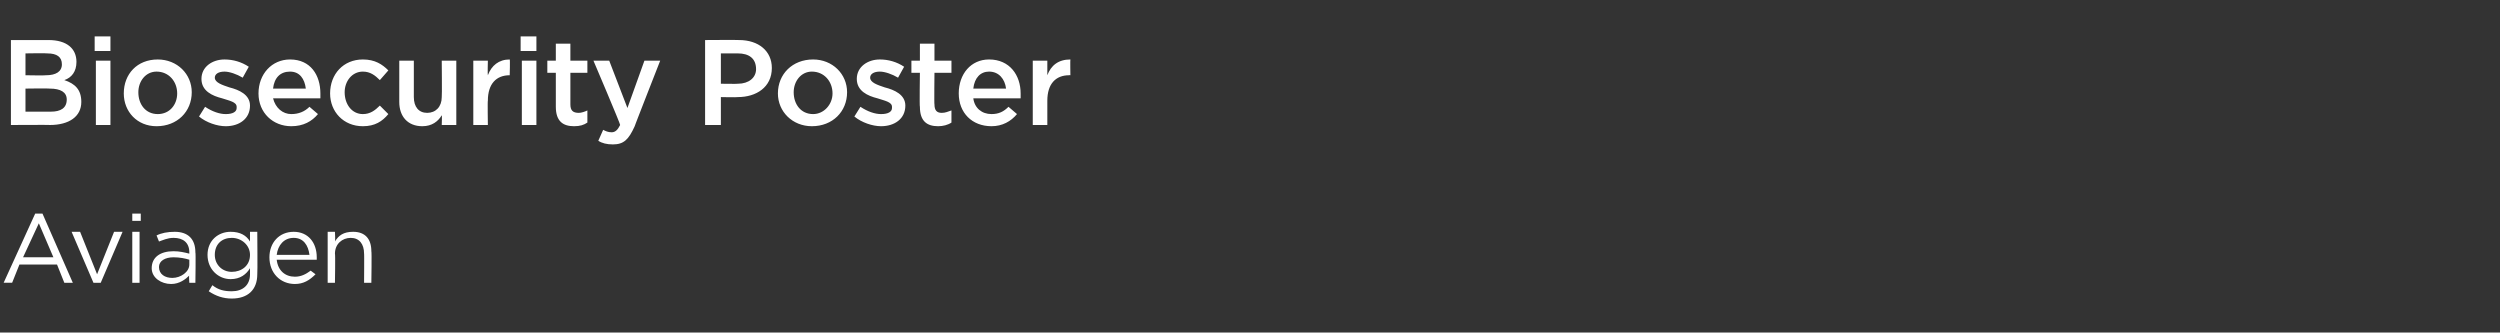<?xml version="1.0" standalone="no"?><!DOCTYPE svg PUBLIC "-//W3C//DTD SVG 1.1//EN" "http://www.w3.org/Graphics/SVG/1.1/DTD/svg11.dtd"><svg xmlns="http://www.w3.org/2000/svg" version="1.1" width="206px" height="27.4px" viewBox="0 -2 206 27.4" style="top:-2px"><rect x="0" y="-2" width="206" height="27.4" fill="#333333" stroke="none"/><desc>Biosecurity Poster Aviagen</desc><defs/><g id="Polygon91027"><path d="m6 21.3h-.7l-.6-1.5H1.6L1 21.3h-.7l2.6-5.7h.6L6 21.3zm-2.8-4.9l-1.3 2.8h2.5l-1.2-2.8zm6.2.7h.7l-1.8 4.2h-.6l-1.8-4.2h.7L8 20.6l1.4-3.5zm1.5-.9v-.6h.7v.6h-.7zm0 5.1v-4.2h.6v4.2h-.6zm2.2-3.4l-.2-.5c.4-.2.9-.3 1.5-.3c1.1 0 1.7.6 1.7 1.7c.04-.05 0 2.5 0 2.5h-.5s-.05-.64 0-.6c-.3.3-.8.7-1.5.7c-.8 0-1.6-.5-1.6-1.3c0-.9.7-1.4 1.8-1.4c.5 0 .9.1 1.3.2v-.1c0-.8-.5-1.2-1.3-1.2c-.5 0-.9.2-1.2.3zm0 2.1c0 .6.5.9 1.1.9c.7 0 1.4-.5 1.4-1.1v-.4c-.3-.1-.8-.2-1.3-.2c-.7 0-1.2.3-1.2.8zm6 2.6c-.7 0-1.3-.2-1.9-.6l.3-.5c.5.4 1 .5 1.6.5c.9 0 1.5-.5 1.5-1.4v-.5c-.3.5-.8.9-1.6.9c-1 0-1.9-.8-1.9-2c0-1.2.9-1.9 1.9-1.9c.8 0 1.3.3 1.6.8v-.8h.6s.03 3.46 0 3.5c0 1.3-.8 2-2.1 2zm0-5c-.8 0-1.4.5-1.4 1.4c0 .8.6 1.4 1.4 1.4c.8 0 1.5-.5 1.5-1.4c0-.8-.7-1.4-1.5-1.4zm5.2 3.2c.5 0 .9-.2 1.3-.5l.4.3c-.5.5-1 .8-1.7.8c-1.2 0-2.1-.9-2.1-2.2c0-1.2.8-2.1 2-2.1c1.2 0 1.9.9 1.9 2.1v.2h-3.3c.1.9.7 1.4 1.5 1.4zm1.2-1.8c-.1-.8-.5-1.4-1.3-1.4c-.8 0-1.3.6-1.4 1.4h2.7zm2.1 2.3h-.6v-4.2h.6s.04.76 0 .8c.3-.5.7-.8 1.5-.8c1 0 1.5.6 1.5 1.6c.04.01 0 2.6 0 2.6h-.6s.02-2.44 0-2.4c0-.8-.4-1.3-1.1-1.3c-.7 0-1.3.5-1.3 1.3c.04.01 0 2.4 0 2.4z" stroke="none" fill="#fff"/></g><g id="Polygon91026"><path d="m4 1.3c1.5 0 2.3.7 2.3 1.8c0 .8-.4 1.3-1 1.5c.9.3 1.4.8 1.4 1.8c0 1.2-1 1.9-2.6 1.9c.04-.02-3.2 0-3.2 0v-7h3.1s.04-.02 0 0zm1.1 2c0-.6-.4-.9-1.2-.9c-.02-.03-1.8 0-1.8 0v1.8s1.69.03 1.7 0c.8 0 1.3-.3 1.3-.9zm-.9 3.9c.8 0 1.3-.3 1.3-1c0-.6-.5-.9-1.4-.9c-.04-.03-2 0-2 0v1.9h2.1s-.05-.01 0 0zm3.6-5V1h1.3v1.2H7.8zm.1 6.1V3h1.2v5.3H7.9zm5 .1c-1.6 0-2.7-1.2-2.7-2.7c0-1.6 1.1-2.8 2.8-2.8c1.6 0 2.8 1.2 2.8 2.7c0 1.6-1.2 2.8-2.9 2.8zm0-4.5c-.9 0-1.5.8-1.5 1.7c0 1 .6 1.8 1.6 1.8c1 0 1.6-.8 1.6-1.7c0-1-.7-1.8-1.7-1.8zm5.7 4.5c-.7 0-1.6-.3-2.2-.8l.5-.8c.6.4 1.2.6 1.7.6c.6 0 .9-.2.9-.5v-.1c0-.4-.6-.5-1.2-.7c-.8-.2-1.7-.6-1.7-1.6c0-1 .9-1.6 1.9-1.6c.7 0 1.4.2 2 .6l-.5.9c-.5-.3-1.1-.5-1.5-.5c-.5 0-.8.2-.8.5c0 .4.6.6 1.2.8c.8.2 1.7.6 1.7 1.5c0 1.1-.9 1.7-2 1.7zm5.4-1c.6 0 1.1-.2 1.5-.6l.7.6c-.5.6-1.2 1-2.2 1c-1.5 0-2.7-1.1-2.7-2.7c0-1.6 1.1-2.8 2.6-2.8c1.7 0 2.5 1.3 2.5 2.8v.4h-3.9c.2.8.8 1.3 1.5 1.3zm1.2-2.1c-.1-.8-.5-1.4-1.3-1.4c-.8 0-1.3.5-1.4 1.4h2.7zm4.7 3.1c-1.6 0-2.7-1.2-2.7-2.7c0-1.6 1.1-2.8 2.7-2.8c1 0 1.6.4 2.1.9l-.7.8c-.4-.4-.8-.7-1.4-.7c-.9 0-1.5.8-1.5 1.7c0 1 .6 1.8 1.5 1.8c.6 0 1-.3 1.4-.7l.7.7c-.5.6-1.1 1-2.1 1zM36.4 3h1.2v5.3h-1.2s.03-.84 0-.8c-.3.5-.8.9-1.6.9c-1.2 0-1.9-.8-1.9-2V3h1.2v3c0 .8.4 1.3 1.1 1.3c.7 0 1.2-.5 1.2-1.3c.03-.02 0-3 0-3zm3.8 5.3H39V3h1.2s-.03 1.19 0 1.2c.3-.8.9-1.3 1.8-1.3c.04 0 0 1.3 0 1.3c0 0-.03-.02 0 0c-1.1 0-1.8.7-1.8 2.1c-.03-.03 0 2 0 2zm2.7-6.1V1h1.3v1.2h-1.3zm.1 6.1V3h1.2v5.3H43zm4-1.7c0 .5.2.7.7.7c.2 0 .5-.1.7-.2v1c-.3.2-.6.3-1.1.3c-.9 0-1.5-.4-1.5-1.6V4h-.7v-1h.7V1.6h1.2v1.4h1.4v1H47v2.6zm5.3 1.8c-.5 1.1-.9 1.5-1.8 1.5c-.5 0-.9-.1-1.2-.3l.4-.9c.2.1.4.2.7.2c.3 0 .5-.2.7-.6c.05-.02-2.2-5.3-2.2-5.3h1.3l1.5 3.9L53.1 3h1.3s-2.13 5.43-2.1 5.4zM60.8 6c-.03.03-1.4 0-1.4 0v2.3h-1.3v-7s2.81-.02 2.8 0c1.6 0 2.7.9 2.7 2.3c0 1.6-1.3 2.4-2.8 2.4zm0-3.6h-1.4v2.5s1.41.02 1.4 0c.9 0 1.5-.5 1.5-1.2c0-.9-.6-1.3-1.5-1.3zm6.1 6c-1.6 0-2.8-1.2-2.8-2.7c0-1.6 1.2-2.8 2.9-2.8c1.6 0 2.8 1.2 2.8 2.7c0 1.6-1.2 2.8-2.9 2.8zm0-4.5c-.9 0-1.5.8-1.5 1.7c0 1 .6 1.8 1.6 1.8c.9 0 1.6-.8 1.6-1.7c0-1-.7-1.8-1.7-1.8zm5.7 4.5c-.7 0-1.6-.3-2.2-.8l.5-.8c.6.4 1.2.6 1.7.6c.6 0 .9-.2.9-.5v-.1c0-.4-.6-.5-1.2-.7c-.8-.2-1.7-.6-1.7-1.6c0-1 .9-1.6 1.9-1.6c.7 0 1.4.2 2 .6l-.5.9c-.5-.3-1.1-.5-1.5-.5c-.5 0-.8.2-.8.5c0 .4.6.6 1.2.8c.8.2 1.7.6 1.7 1.5c0 1.1-.9 1.7-2 1.7zM77 6.6c0 .5.2.7.6.7c.3 0 .5-.1.8-.2v1c-.3.2-.7.3-1.1.3c-.9 0-1.5-.4-1.5-1.6c-.04.02 0-2.8 0-2.8h-.7v-1h.7V1.6h1.2v1.4h1.4v1H77s-.03 2.63 0 2.6zm4.7.8c.6 0 1-.2 1.4-.6l.7.6c-.5.6-1.2 1-2.1 1c-1.6 0-2.7-1.1-2.7-2.7c0-1.6 1-2.8 2.5-2.8c1.7 0 2.6 1.3 2.6 2.8v.4h-3.9c.1.8.7 1.3 1.5 1.3zm1.2-2.1c-.1-.8-.6-1.4-1.4-1.4c-.7 0-1.2.5-1.3 1.4h2.7zm3.4 3h-1.2V3h1.2v1.2c.3-.8.9-1.3 1.9-1.3c-.02 0 0 1.3 0 1.3c0 0-.09-.02-.1 0c-1.1 0-1.8.7-1.8 2.1v2z" stroke="none" fill="#fff"/></g></svg>